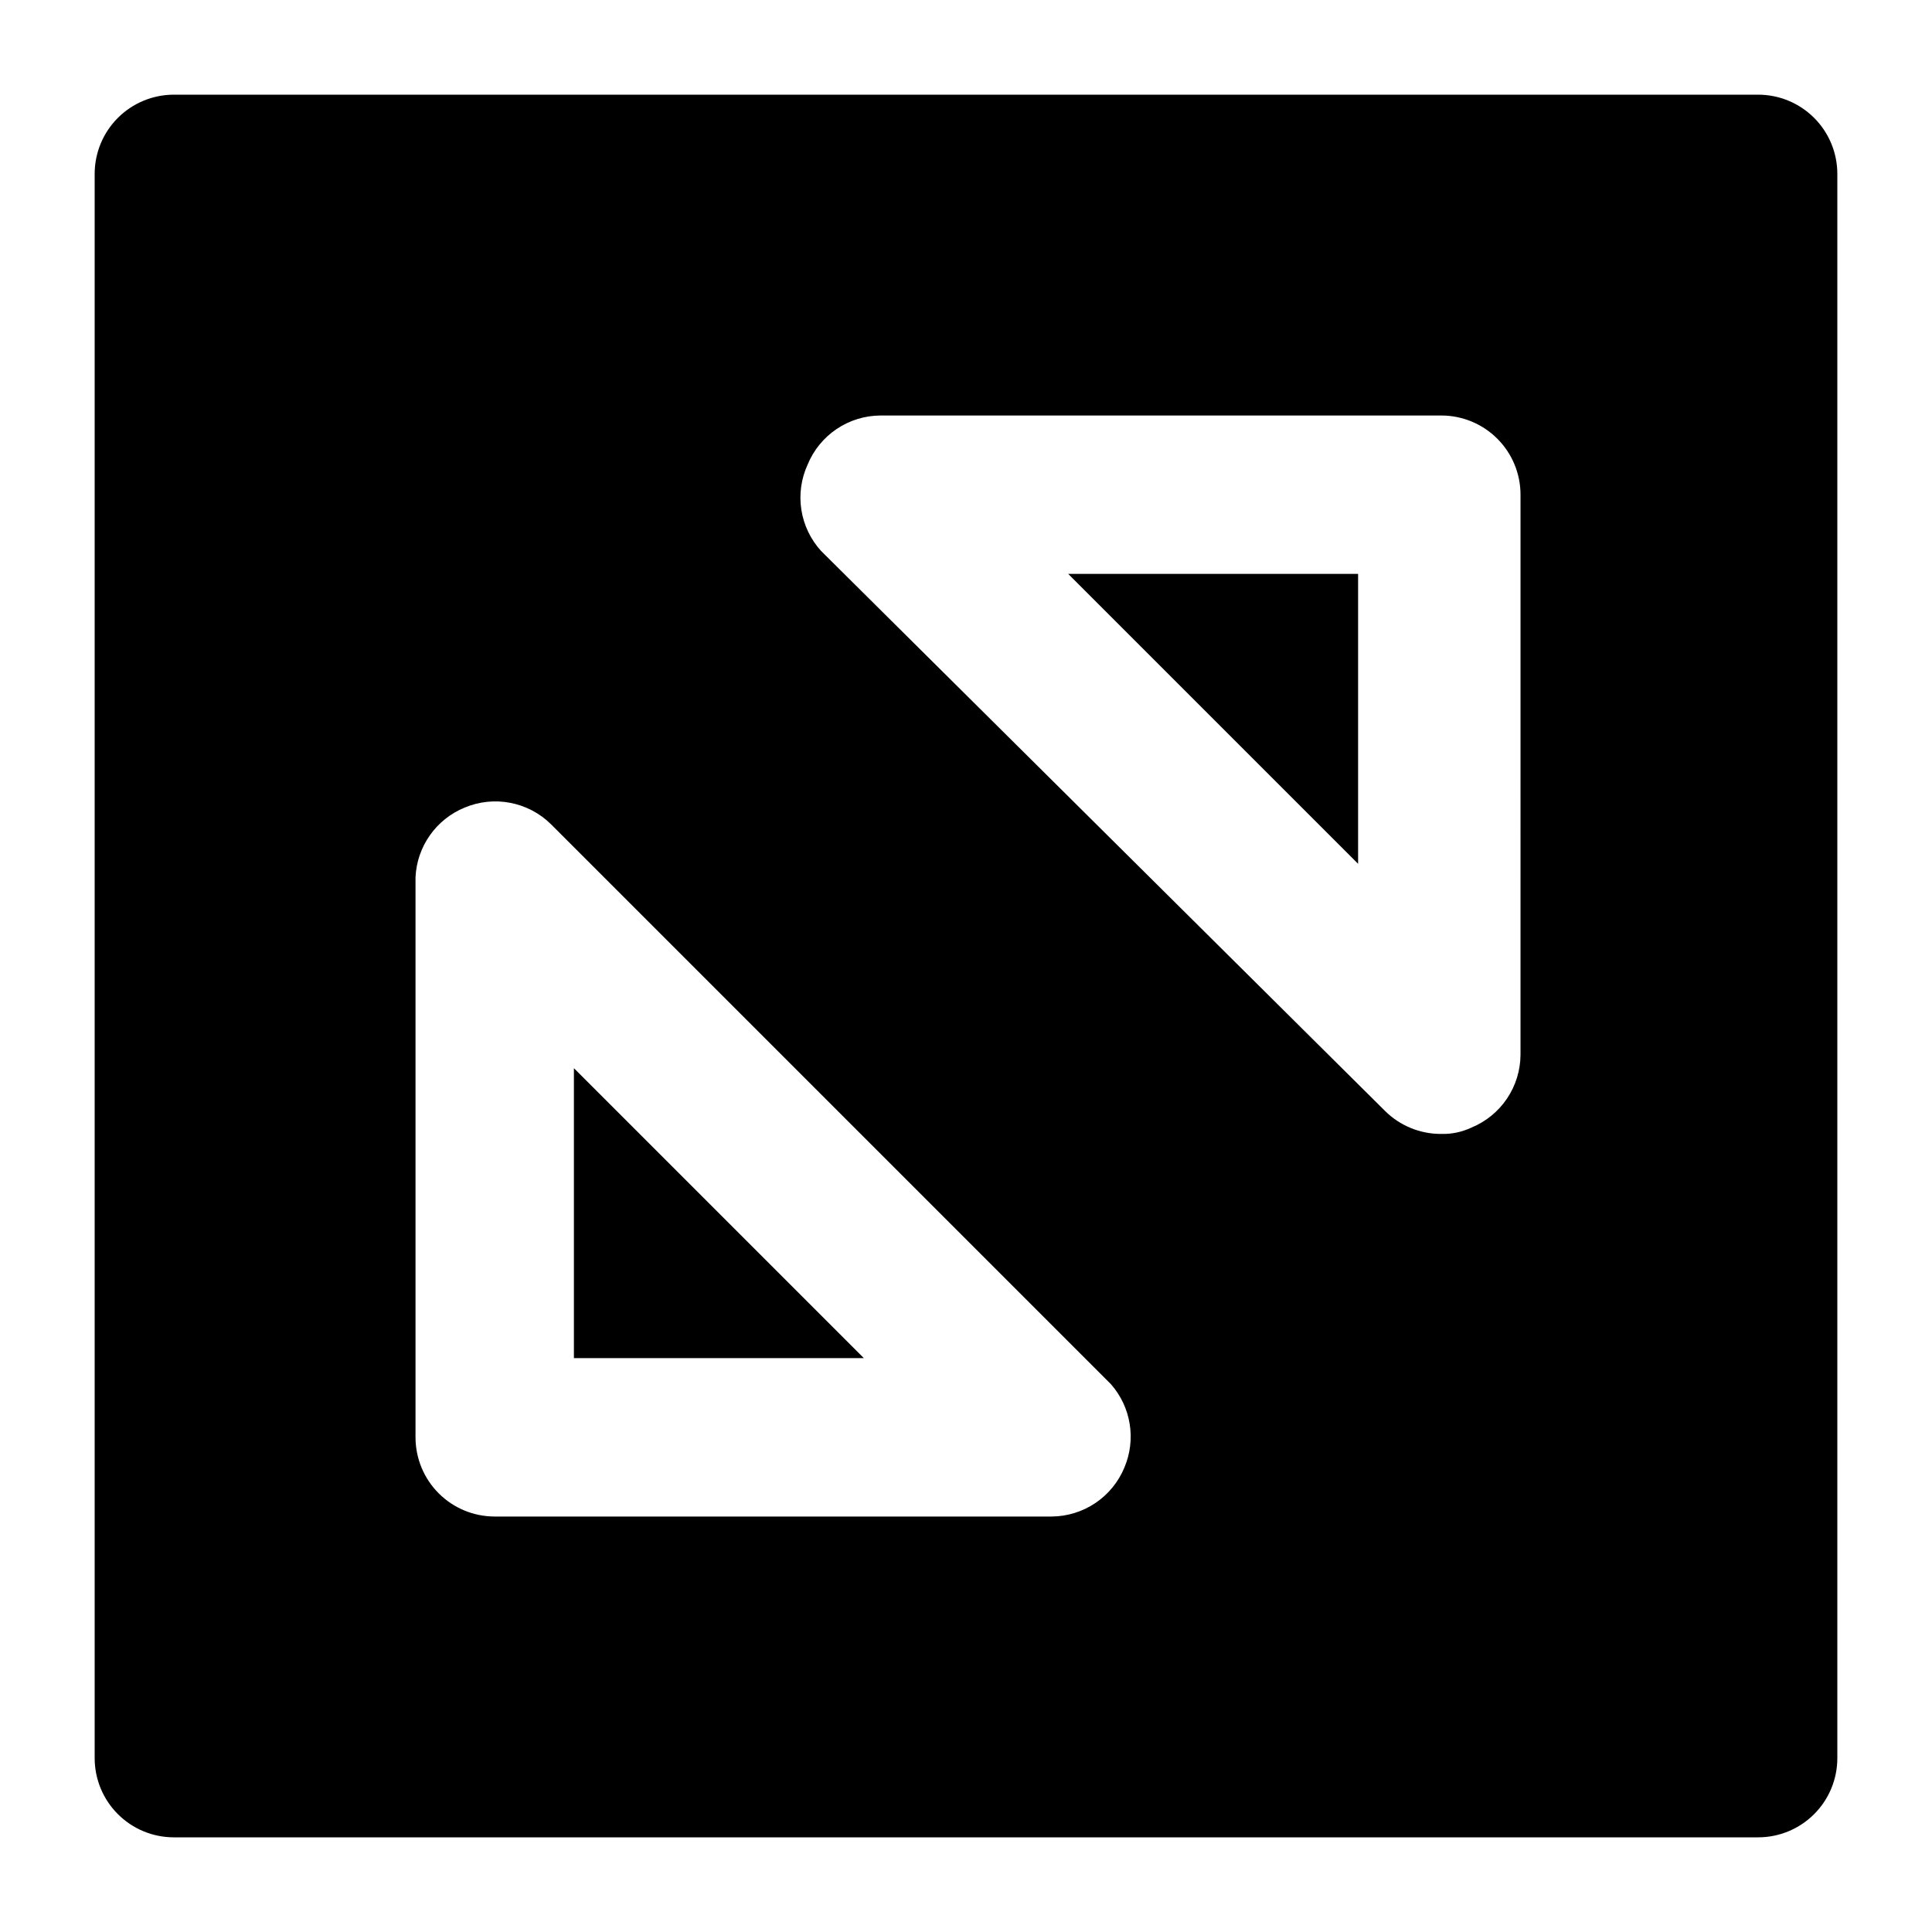 <?xml version="1.0" encoding="UTF-8"?>
<!-- The Best Svg Icon site in the world: iconSvg.co, Visit us! https://iconsvg.co -->
<svg fill="#000000" width="800px" height="800px" version="1.1" viewBox="144 144 512 512" xmlns="http://www.w3.org/2000/svg">
 <g>
  <path d="m503.91 372.92v-76.832h-76.832z"/>
  <path d="m296.09 503.91h76.832l-76.832-76.832z"/>
  <path d="m609.92 169.09h-419.84c-5.566 0-10.906 2.211-14.844 6.148s-6.148 9.277-6.148 14.844v419.84c0 5.57 2.211 10.906 6.148 14.844s9.277 6.148 14.844 6.148h419.84c5.57 0 10.906-2.211 14.844-6.148s6.148-9.273 6.148-14.844v-419.84c0-5.566-2.211-10.906-6.148-14.844s-9.273-6.148-14.844-6.148zm-167.93 363.79c-1.578 3.832-4.25 7.113-7.688 9.43s-7.484 3.562-11.625 3.586h-147.57c-5.57 0-10.91-2.211-14.844-6.148-3.938-3.938-6.148-9.277-6.148-14.844v-148.41c0.18-4 1.5-7.863 3.809-11.137 2.305-3.273 5.5-5.82 9.203-7.336 3.824-1.609 8.039-2.047 12.109-1.262 4.074 0.781 7.82 2.758 10.773 5.668l148.41 148.41c2.609 2.969 4.328 6.609 4.957 10.508 0.633 3.898 0.152 7.898-1.387 11.535zm104.96-109.37c-0.02 4.144-1.266 8.191-3.582 11.629s-5.598 6.109-9.43 7.688c-2.492 1.172-5.227 1.75-7.981 1.676-5.578 0.035-10.941-2.156-14.902-6.086l-149.46-148.41c-2.773-3.043-4.59-6.836-5.223-10.902-0.637-4.07-0.059-8.234 1.656-11.98 1.574-3.832 4.246-7.113 7.684-9.43s7.484-3.562 11.629-3.582h148.62c5.57 0 10.91 2.211 14.844 6.148 3.938 3.934 6.148 9.273 6.148 14.844z"/>
 </g>
</svg>